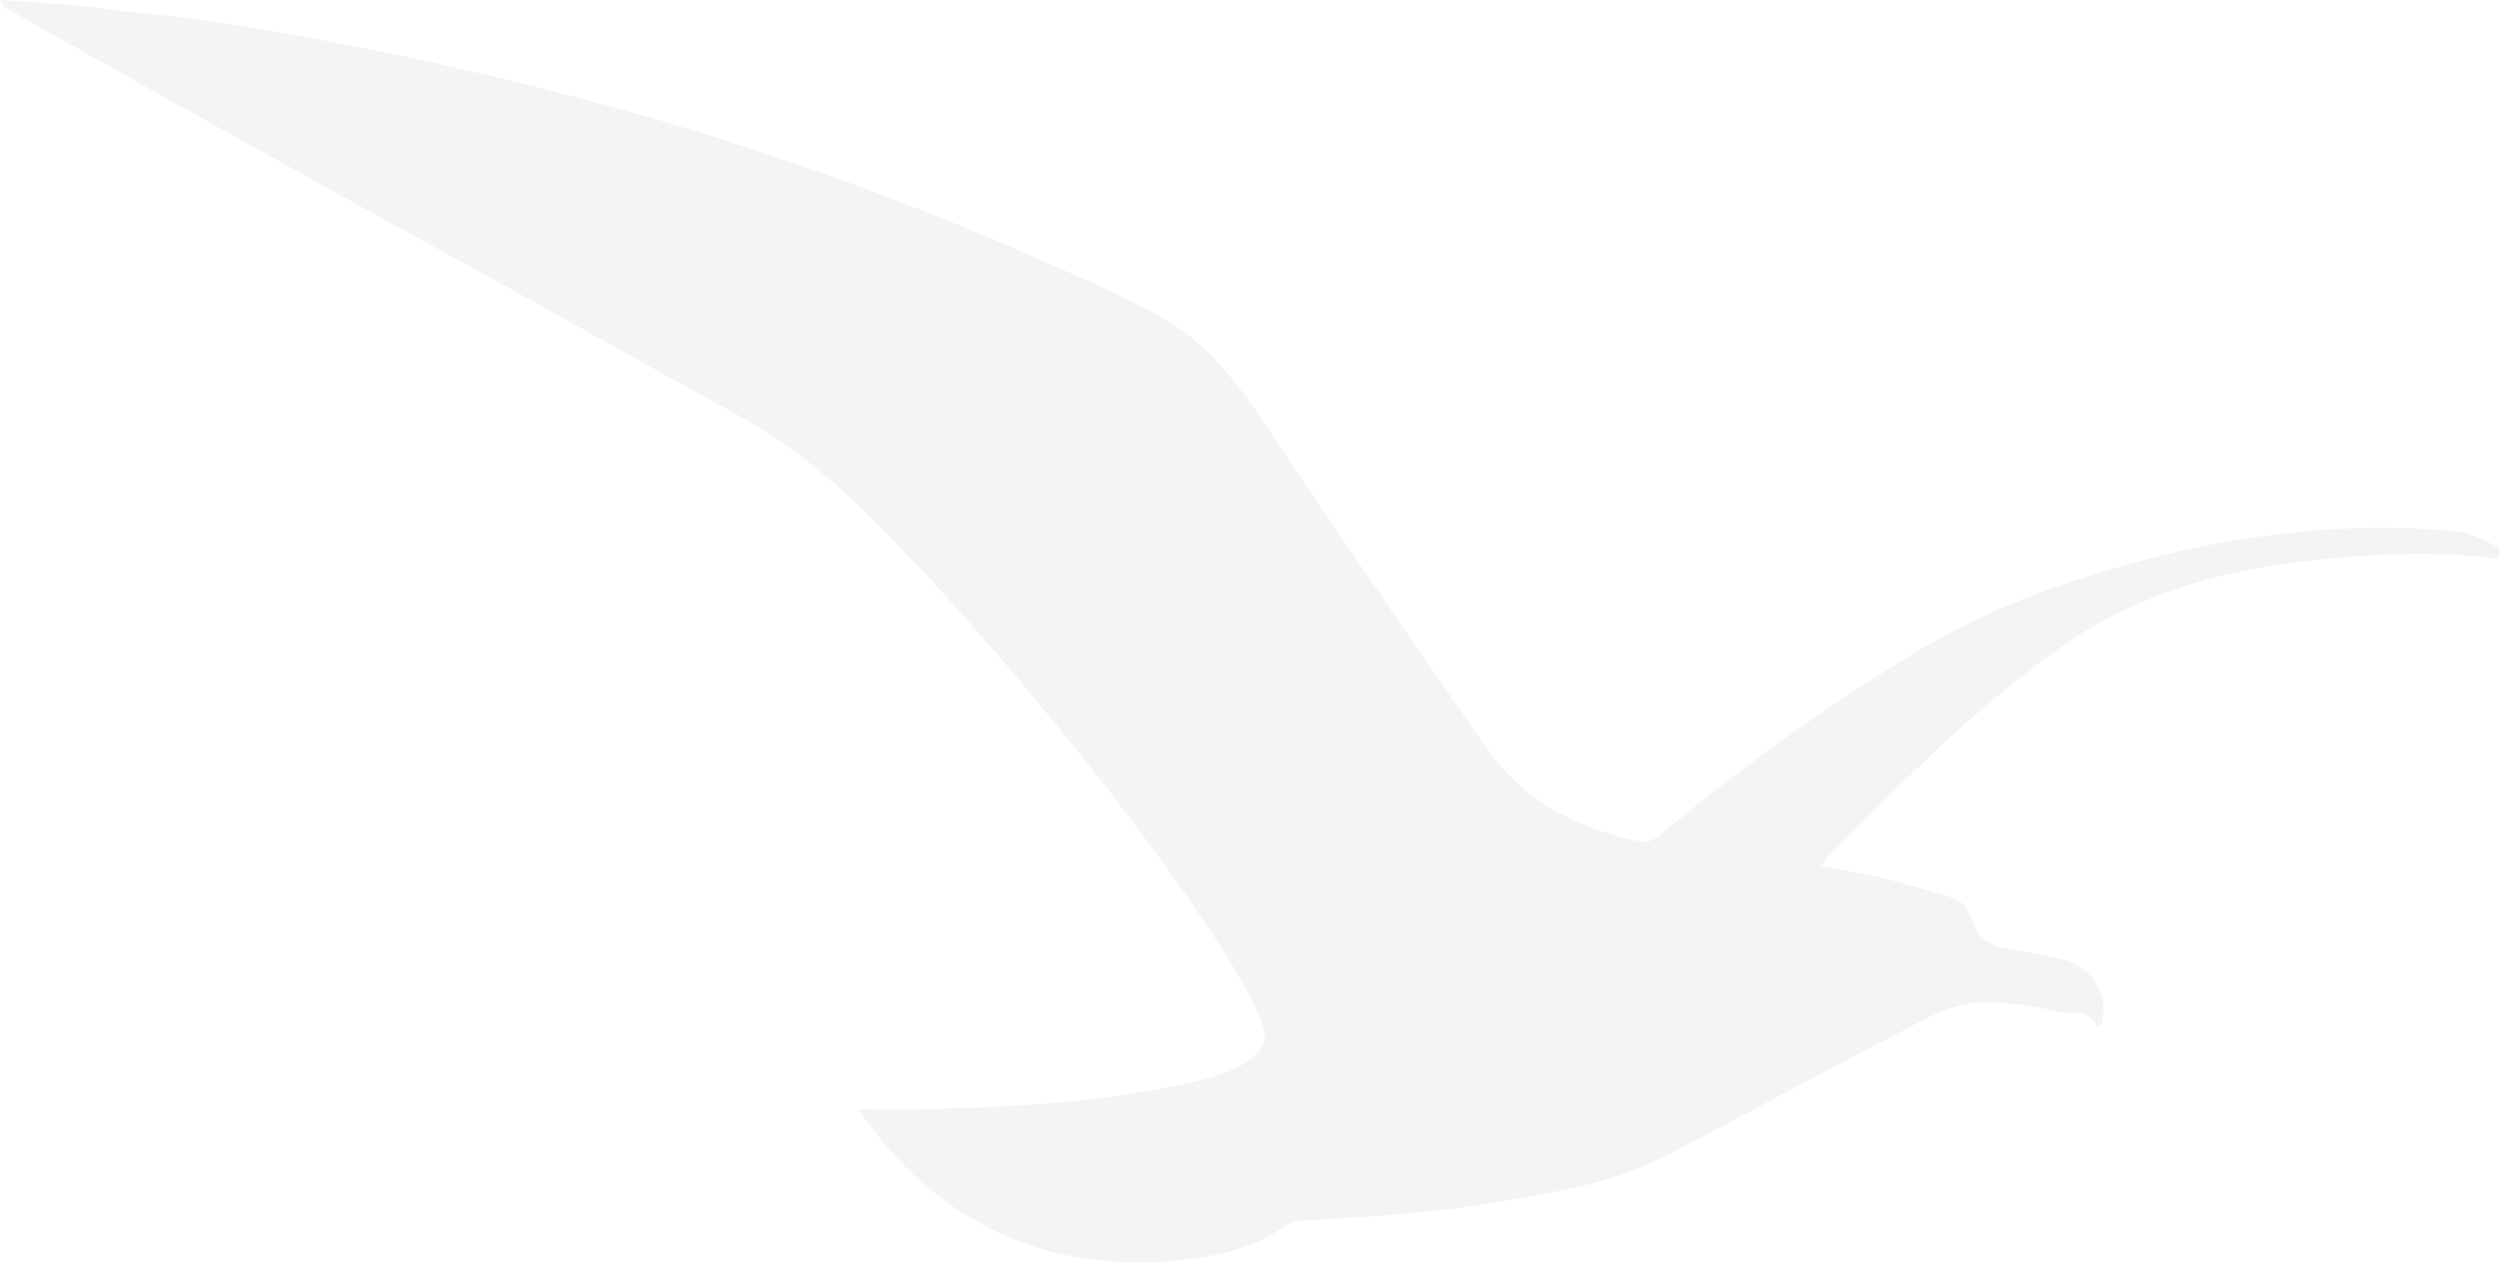 <?xml version="1.0" encoding="UTF-8"?> <svg xmlns="http://www.w3.org/2000/svg" width="1897" height="958" viewBox="0 0 1897 958" fill="none"><path opacity="0.05" d="M651.182 841.643C670.103 841.643 686.162 841.966 702.204 841.594C772.874 839.912 843.382 836.272 912.386 819.205C926.925 815.614 941.333 811.052 952.896 800.181C960.836 792.707 961.03 784.829 957.262 775.754C942.967 741.2 921.717 710.738 900.581 680.277C867.332 632.344 831.48 586.402 794.382 541.365C748.713 485.926 701.331 432.121 649.711 382.15C621.41 354.746 590.118 331.5 555.398 312.573C496.97 280.736 439.108 247.897 380.906 215.624C346.622 196.616 312.112 178.028 277.828 159.02C219.999 126.957 162.234 94.765 104.517 62.508C72.821 44.794 41.27 26.822 9.622 9.027C6.129 7.053 2.329 5.565 0 0C16.139 0.599 31.033 2.362 45.927 3.122C65.802 4.141 85.499 8.105 105.358 9.836C137.847 12.667 170.109 17.358 202.161 22.907C250.579 31.27 298.851 40.54 346.8 51.572C388.814 61.246 430.569 71.778 472.114 83.166C522.003 96.836 571.214 112.835 619.987 129.983C678.043 150.382 735.275 172.949 791.503 198.056C823.992 212.566 857.16 226.058 887.433 244.548C920.763 264.915 943.08 296.396 964.653 328.798C1018.39 409.538 1073.46 489.404 1129.02 568.898C1156.9 608.774 1197.88 628.963 1244.66 638.556C1252.26 640.109 1257.31 635.353 1262.13 631.39C1324.89 579.769 1390.52 532.16 1460.52 490.828C1508.6 462.437 1560.64 443.494 1614.19 428.32C1655.36 416.64 1697.32 408.567 1739.76 404.103C1780.12 399.864 1820.73 399.217 1861.42 402.889C1873.19 403.957 1882.28 408.616 1892.05 413.356C1895.3 414.941 1897.9 416.931 1896.7 420.846C1895.54 424.664 1891.8 423.531 1889.3 423.24C1861.85 420.021 1834.27 419.794 1806.82 421.121C1731.74 424.728 1658.33 436.084 1591.37 473.518C1564.89 488.32 1541.56 507.409 1518.05 526.401C1471.88 563.689 1431.06 606.558 1389.09 648.263C1386.81 650.527 1384.79 653.083 1381.44 656.885C1397.7 660.072 1412.7 662.434 1427.4 666.025C1445.55 670.474 1463.55 675.634 1481.42 681.086C1489.36 683.512 1493.89 690.355 1496.18 697.926C1500.81 713.116 1512.01 718.406 1526.44 720.477C1539.28 722.321 1552.05 724.942 1564.72 727.805C1586.56 732.739 1599.73 753.478 1595.36 775.026C1594.6 778.795 1591.93 781.286 1590.27 777.598C1584.67 765.223 1572.82 770.14 1564.28 768.102C1546.17 763.783 1527.36 761.033 1508.75 760.483C1491.15 759.949 1473.99 766.436 1458.6 774.395C1393.64 808.027 1329.34 842.921 1264.59 876.941C1231.37 894.396 1194.94 901.724 1158.47 908.406C1115.13 916.332 1071.47 921.444 1027.4 923.806C1015.61 924.437 1003.77 925.747 991.902 925.796C985.126 925.828 978.577 927.705 973.369 931.393C951.974 946.519 927.393 951.954 902.263 955.368C865.456 960.366 829.086 958.344 793.024 948.46C764.173 940.549 738.299 926.88 714.624 909.392C690.253 891.404 670.119 868.901 651.118 841.659L651.182 841.643Z" fill="#002D18"></path></svg> 